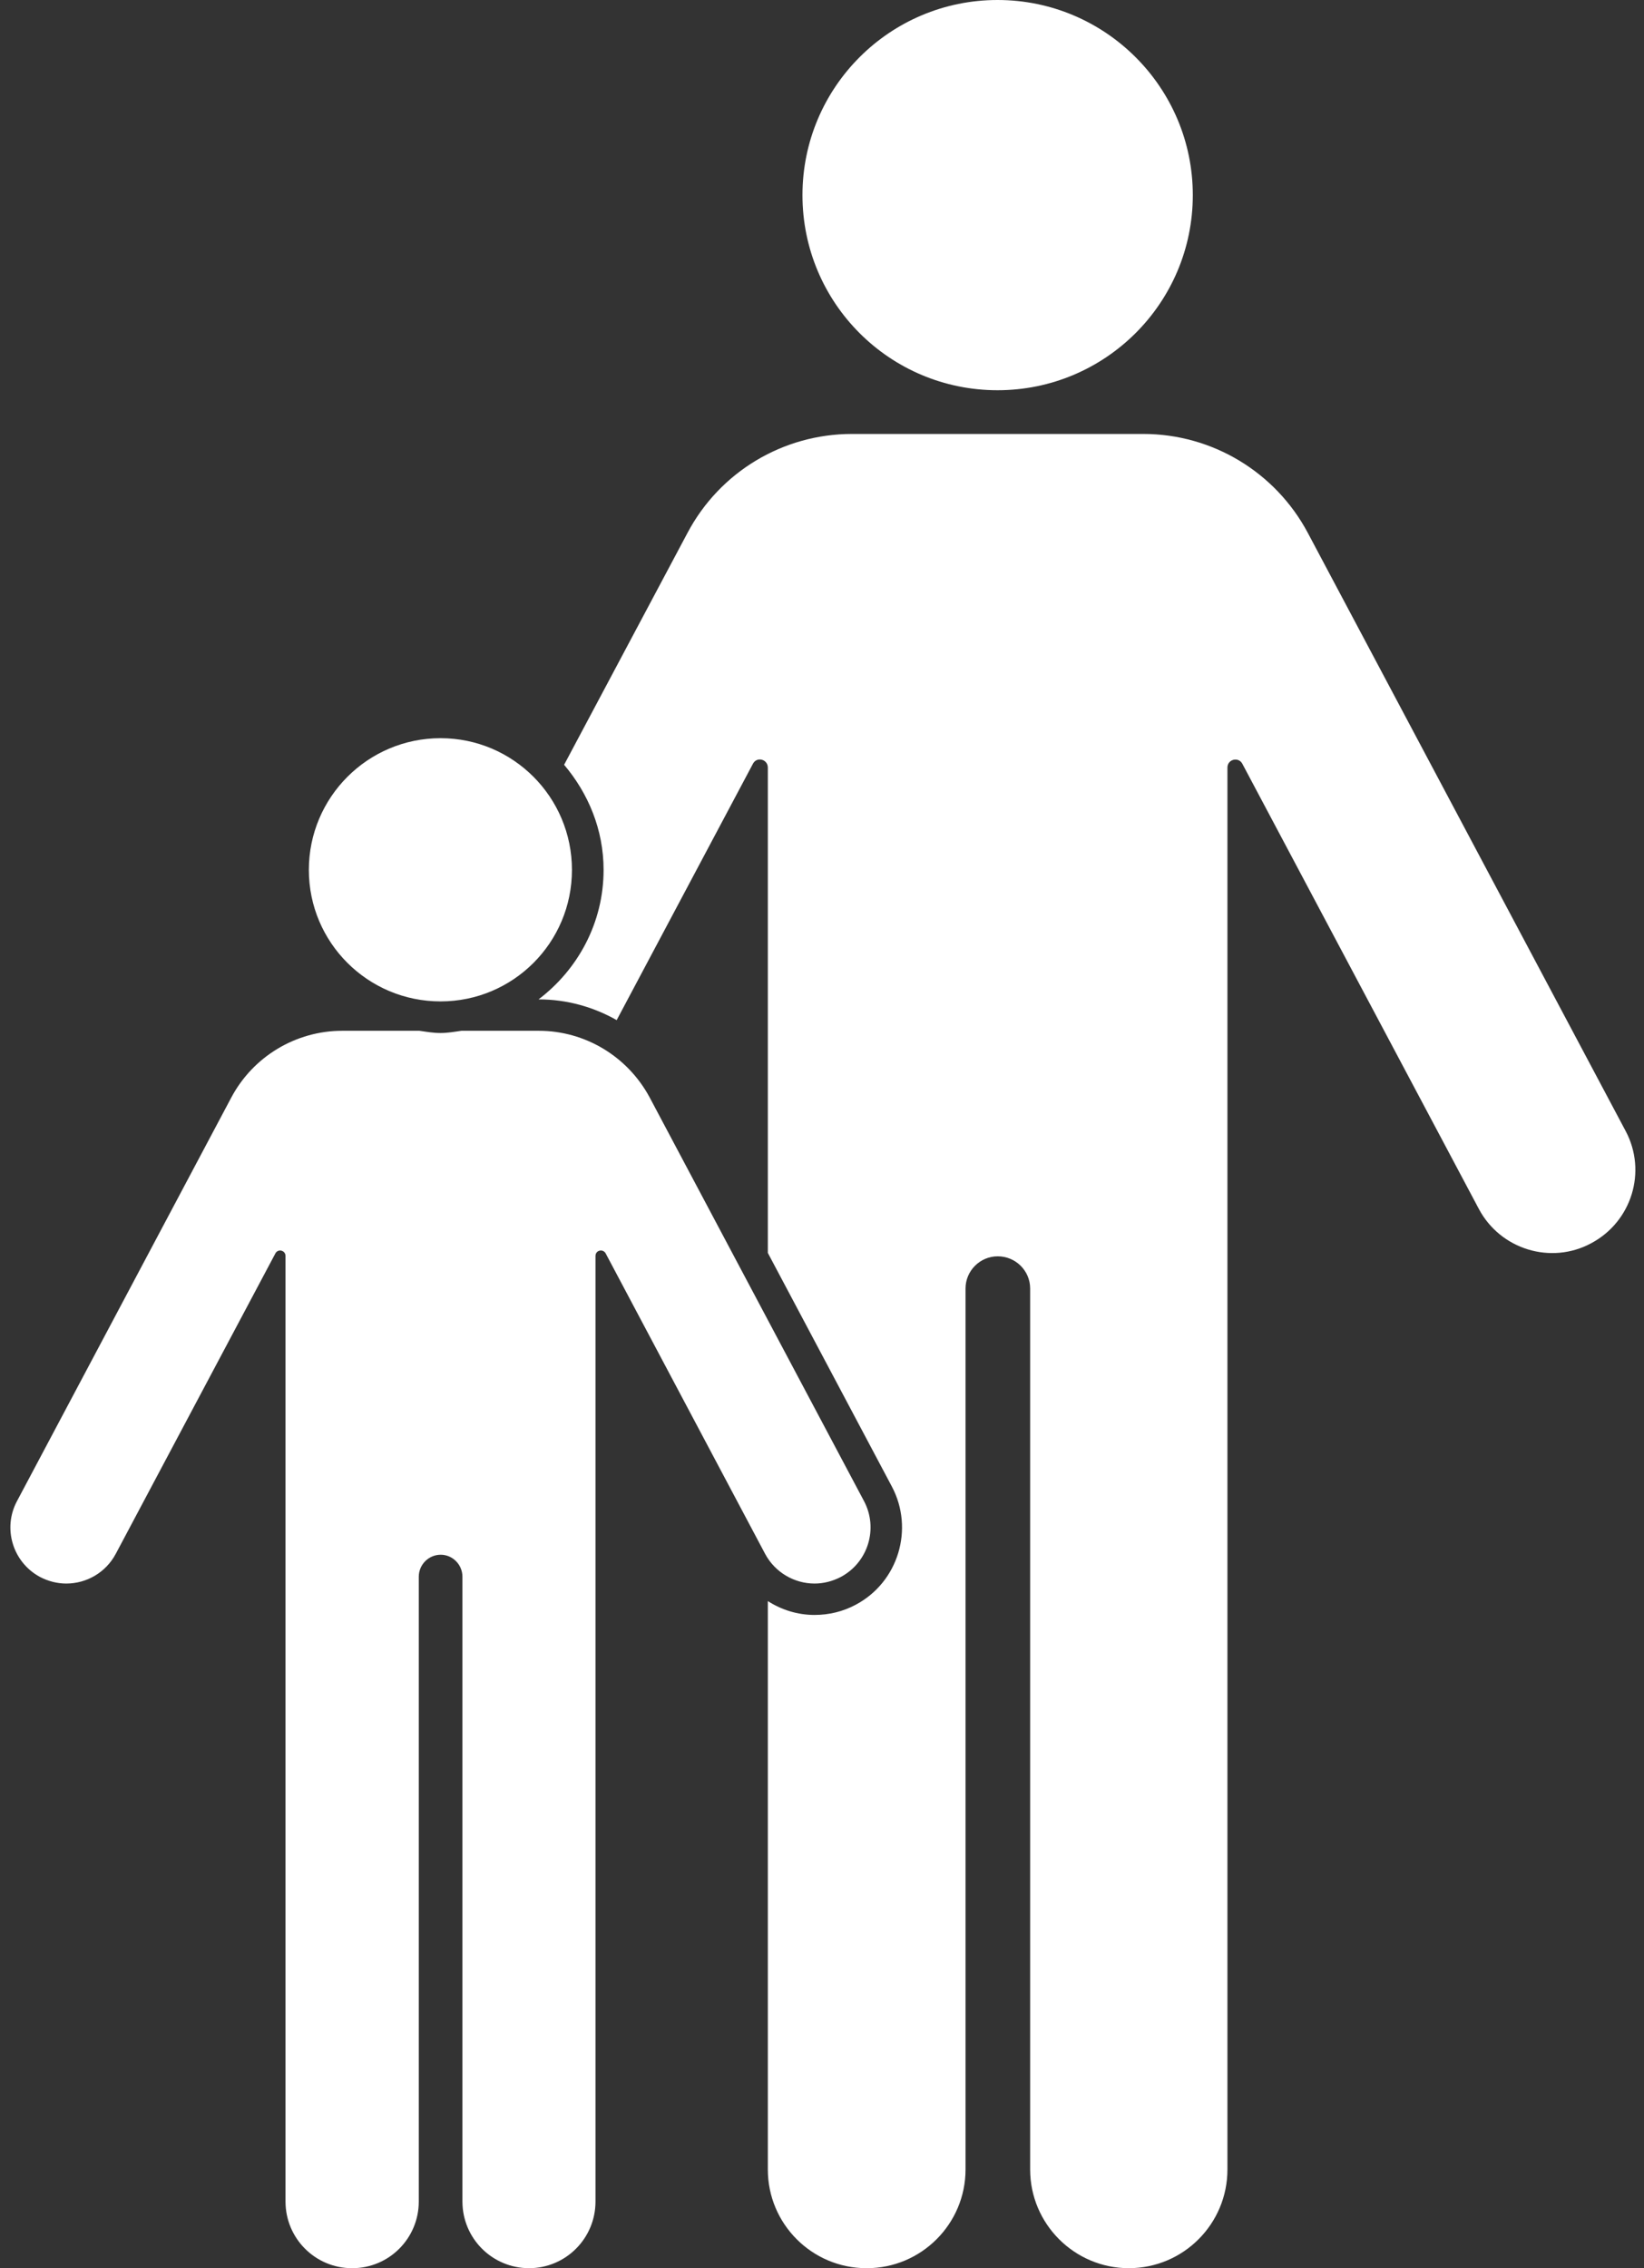 <?xml version="1.0" encoding="UTF-8" standalone="no"?><svg xmlns="http://www.w3.org/2000/svg" xmlns:xlink="http://www.w3.org/1999/xlink" fill="#000000" height="44" preserveAspectRatio="xMidYMid meet" version="1" viewBox="-0.2 0.0 31.9 44.0" width="31.9" zoomAndPan="magnify"><rect x="-0.2" y="0.0" width="31.9" height="44.0" fill="#333333" stroke="none"/><g id="change1_1"><path d="M 8.348 19.426 C 9.758 19.426 10.898 18.285 10.898 16.875 C 10.898 15.465 9.758 14.32 8.348 14.32 C 6.938 14.32 5.793 15.465 5.793 16.875 C 5.793 18.285 6.938 19.426 8.348 19.426 Z M 15.605 30.719 C 15.777 30.719 15.953 30.676 16.117 30.59 C 16.648 30.305 16.844 29.648 16.566 29.121 L 12.406 21.289 C 11.98 20.496 11.156 19.996 10.254 19.996 L 8.754 19.996 C 8.617 20.016 8.484 20.039 8.348 20.039 C 8.207 20.039 8.074 20.016 7.938 19.996 L 6.441 19.996 C 5.539 19.996 4.711 20.496 4.289 21.289 L 0.129 29.121 C -0.152 29.648 0.047 30.305 0.574 30.59 C 0.738 30.676 0.914 30.719 1.086 30.719 C 1.477 30.719 1.852 30.508 2.047 30.141 L 5.145 24.312 C 5.164 24.277 5.199 24.258 5.234 24.258 C 5.285 24.258 5.34 24.297 5.34 24.363 L 5.34 42.707 C 5.34 43.422 5.918 44 6.629 44 L 6.637 44 C 7.348 44 7.926 43.422 7.926 42.707 L 7.926 30.586 C 7.926 30.352 8.117 30.16 8.352 30.16 C 8.582 30.16 8.773 30.352 8.773 30.586 L 8.773 42.707 C 8.773 43.422 9.352 44 10.066 44 C 10.777 44 11.355 43.422 11.355 42.707 L 11.355 24.363 C 11.355 24.297 11.406 24.258 11.461 24.258 C 11.496 24.258 11.531 24.277 11.551 24.312 L 14.645 30.141 C 14.84 30.508 15.219 30.719 15.605 30.719 Z M 19.156 7.57 C 21.246 7.57 22.945 5.879 22.945 3.785 C 22.945 1.695 21.246 0 19.156 0 C 17.066 0 15.371 1.695 15.371 3.785 C 15.371 5.879 17.066 7.57 19.156 7.57 Z M 31.344 21.941 L 25.176 10.336 C 24.547 9.156 23.32 8.418 21.984 8.418 L 16.332 8.418 C 14.992 8.418 13.766 9.156 13.141 10.336 L 10.746 14.836 C 11.215 15.391 11.512 16.094 11.512 16.875 C 11.512 17.902 11.012 18.809 10.25 19.387 L 10.254 19.387 C 10.793 19.387 11.312 19.531 11.766 19.789 L 14.41 14.816 C 14.484 14.672 14.699 14.727 14.699 14.891 L 14.699 24.305 L 17.105 28.836 C 17.543 29.66 17.23 30.691 16.406 31.129 C 16.16 31.262 15.883 31.328 15.605 31.328 C 15.277 31.328 14.965 31.23 14.699 31.059 L 14.699 42.086 C 14.699 43.141 15.555 44 16.613 44 L 16.621 44 C 17.676 44 18.535 43.141 18.535 42.086 L 18.535 24.996 C 18.535 24.652 18.816 24.371 19.16 24.371 C 19.508 24.371 19.789 24.652 19.789 24.996 L 19.789 42.086 C 19.789 43.141 20.648 44 21.703 44 C 22.762 44 23.617 43.141 23.617 42.086 L 23.617 14.891 C 23.617 14.727 23.832 14.676 23.906 14.816 L 28.496 23.453 C 28.914 24.238 29.895 24.539 30.676 24.117 C 31.461 23.699 31.762 22.727 31.344 21.941" fill="#ffffff"/></g></svg>